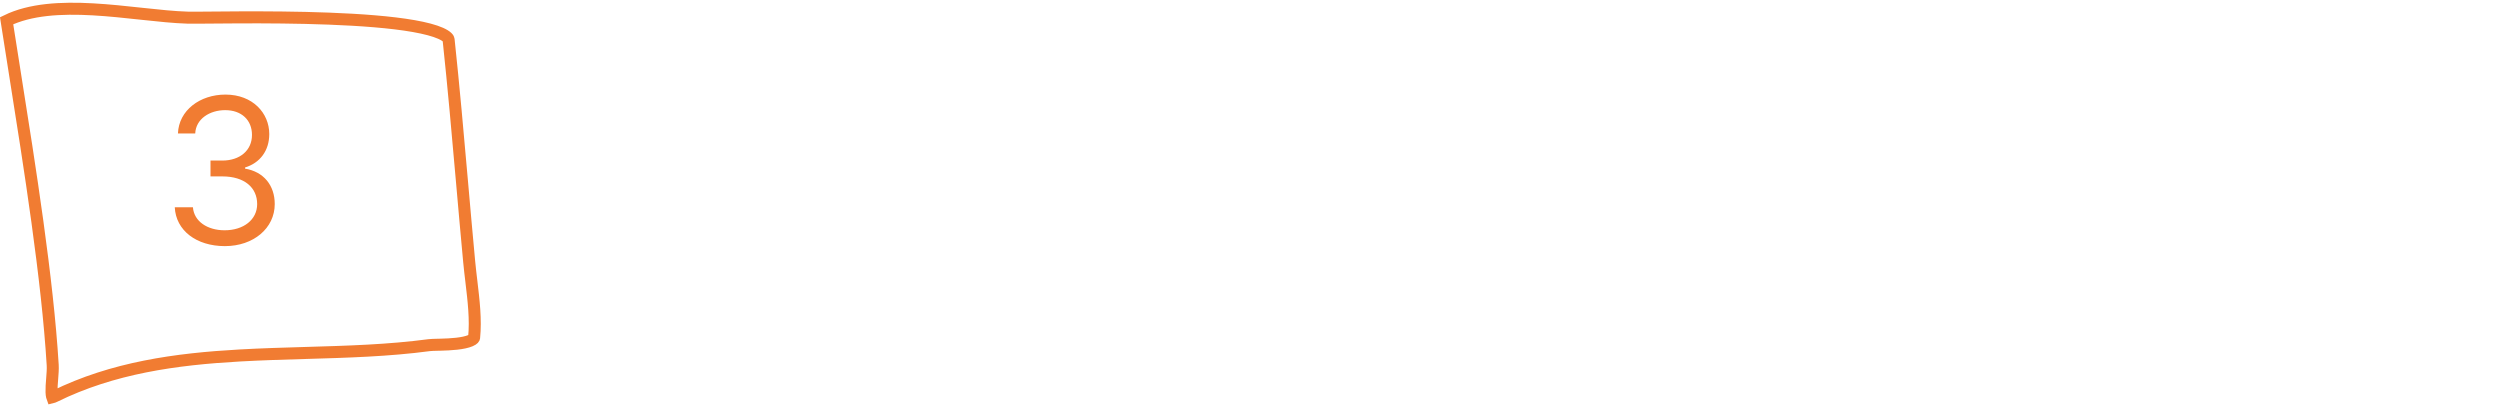 <?xml version="1.0" encoding="UTF-8"?> <svg xmlns="http://www.w3.org/2000/svg" width="312" height="51" viewBox="0 0 312 51" fill="none"> <path d="M6.577 45.553C5.922 34.729 3.725 20.903 1.865 9.194C1.5 6.898 1.148 4.683 0.824 2.589C3.767 1.152 7.593 0.943 11.596 1.166C13.607 1.278 15.628 1.497 17.571 1.707C17.651 1.716 17.731 1.724 17.811 1.733C19.816 1.949 21.742 2.153 23.437 2.203C23.887 2.216 24.895 2.207 26.28 2.194C27.303 2.185 28.53 2.174 29.889 2.168C33.112 2.155 37.12 2.174 41.043 2.324C44.974 2.474 48.789 2.754 51.638 3.256C53.068 3.509 54.209 3.81 54.989 4.156C55.379 4.33 55.641 4.498 55.8 4.648C55.955 4.793 55.979 4.885 55.983 4.924C56.613 10.829 57.134 16.744 57.655 22.666C57.947 25.988 58.24 29.313 58.552 32.64C58.63 33.466 58.729 34.297 58.828 35.127C59.112 37.513 59.396 39.893 59.168 42.149C59.165 42.177 59.14 42.328 58.7 42.517C58.281 42.696 57.681 42.818 56.991 42.896C56.313 42.972 55.603 43 54.989 43.017C54.873 43.02 54.756 43.023 54.642 43.025C54.195 43.036 53.785 43.045 53.552 43.076C48.497 43.75 43.328 43.9 38.105 44.051C35.389 44.13 32.658 44.209 29.921 44.363C21.977 44.809 14.083 45.883 6.8 49.474C6.67 49.538 6.58 49.567 6.524 49.58C6.515 49.555 6.504 49.522 6.494 49.478C6.461 49.343 6.439 49.159 6.432 48.923C6.417 48.446 6.462 47.874 6.51 47.267L6.512 47.247C6.558 46.676 6.607 46.052 6.577 45.553Z" stroke="#F17C32" stroke-width="1.5"></path> <path d="M28.067 30.716C31.636 30.716 34.288 28.478 34.288 25.467C34.288 23.13 32.903 21.431 30.584 21.045V20.901C32.445 20.334 33.605 18.806 33.605 16.73C33.605 14.123 31.546 11.804 28.139 11.804C24.957 11.804 22.315 13.764 22.207 16.658H24.364C24.445 14.824 26.189 13.746 28.103 13.746C30.135 13.746 31.447 14.977 31.447 16.838C31.447 18.779 29.928 20.038 27.744 20.038H26.27V22.015H27.744C30.539 22.015 32.094 23.436 32.094 25.467C32.094 27.418 30.395 28.739 28.032 28.739C25.901 28.739 24.211 27.642 24.076 25.863H21.811C21.946 28.757 24.499 30.716 28.067 30.716Z" fill="#F17C32"></path> </svg> 